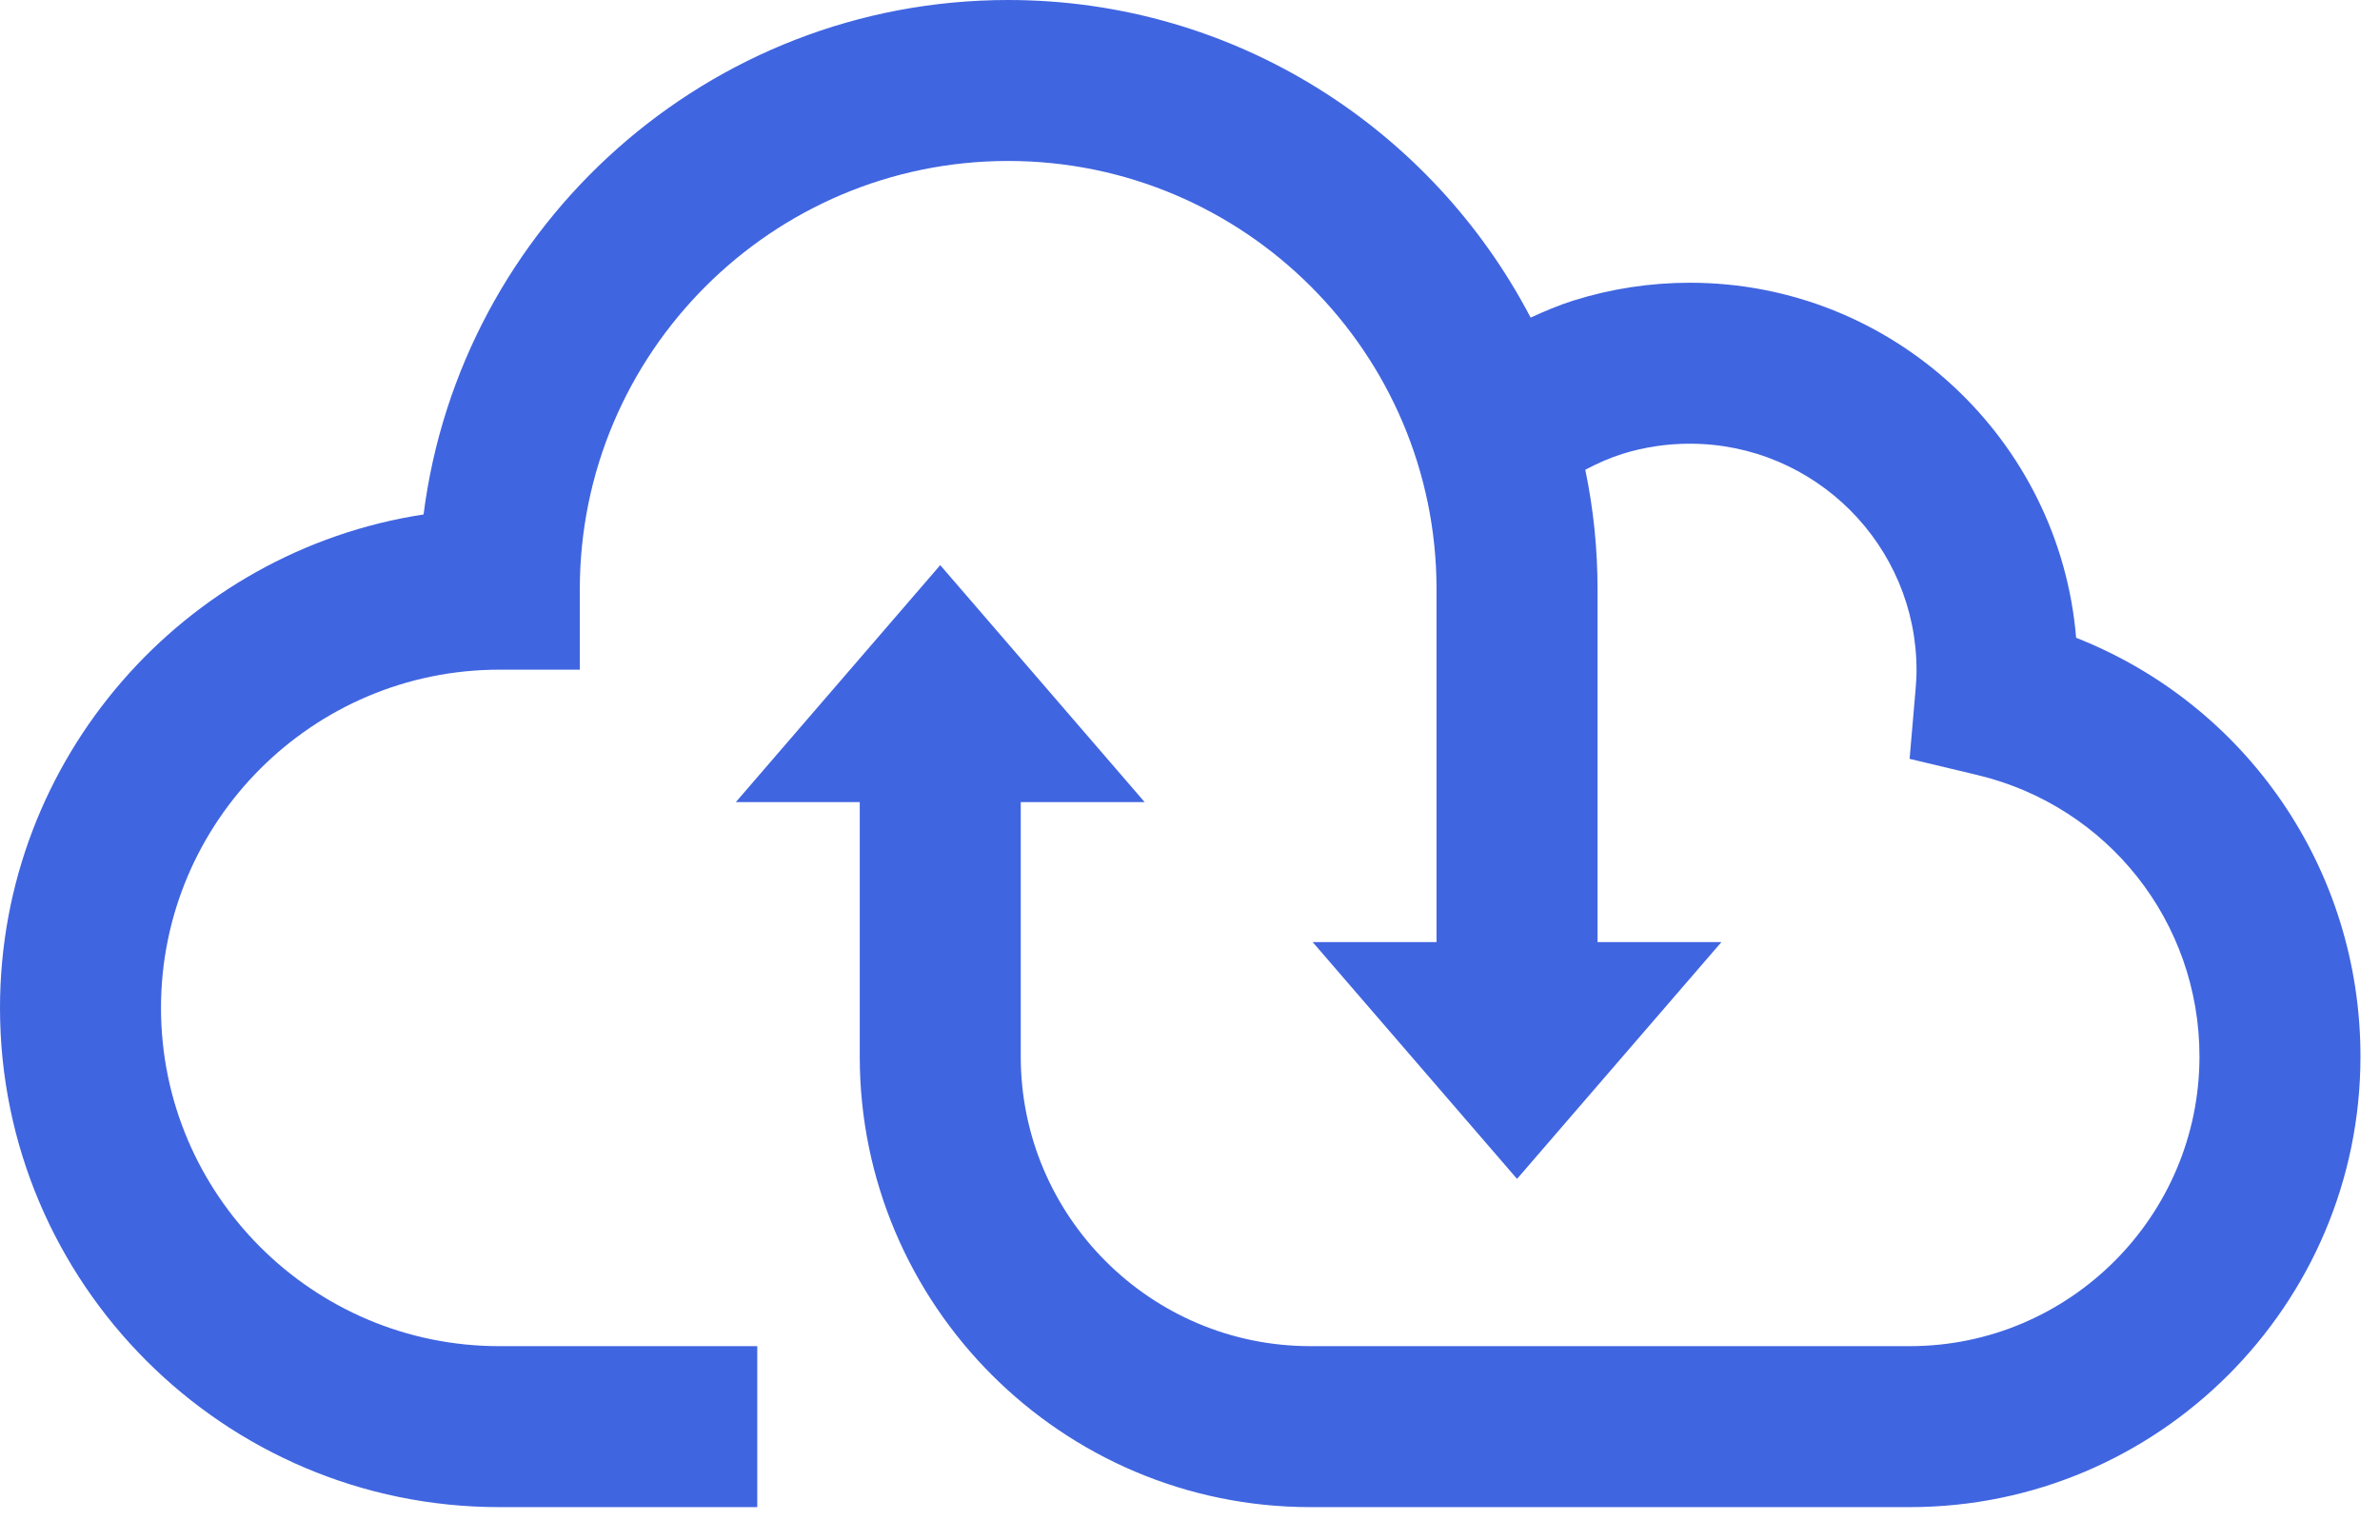 <svg xmlns="http://www.w3.org/2000/svg" width="34" height="22" viewBox="0 0 34 22">
  <path fill="#4065E0" fill-rule="evenodd" d="M29.659,9.113 C29.423,6.276 27.039,4.04 24.141,4.04 C23.576,4.04 23.018,4.125 22.482,4.293 C22.271,4.359 22.067,4.447 21.866,4.538 C20.46,1.845 17.644,0 14.402,0 C10.122,0 6.577,3.212 6.051,7.351 C2.629,7.875 0,10.838 0,14.402 C0,18.336 3.2,21.535 7.133,21.535 L10.818,21.535 L10.818,19.235 L7.133,19.235 C4.468,19.235 2.3,17.067 2.3,14.402 C2.3,11.737 4.468,9.569 7.133,9.569 L8.283,9.569 L8.283,8.42 C8.283,5.045 11.028,2.3 14.402,2.3 C17.777,2.3 20.522,5.045 20.522,8.42 L20.522,13.461 L18.752,13.461 L21.672,16.845 L24.592,13.461 L22.822,13.461 L22.822,8.42 C22.822,7.834 22.762,7.263 22.647,6.712 C22.816,6.623 22.99,6.545 23.172,6.487 C23.484,6.389 23.81,6.34 24.141,6.34 C25.927,6.34 27.379,7.792 27.379,9.576 C27.379,9.671 27.373,9.763 27.365,9.856 L27.28,10.843 L28.244,11.073 C30.114,11.519 31.421,13.174 31.421,15.095 C31.421,17.378 29.563,19.235 27.281,19.235 L18.721,19.235 C16.438,19.235 14.582,17.379 14.582,15.096 L14.582,11.461 L16.352,11.461 L13.432,8.075 L10.512,11.461 L12.282,11.461 L12.282,15.096 C12.282,18.647 15.171,21.535 18.721,21.535 L27.281,21.535 C30.832,21.535 33.721,18.646 33.721,15.095 C33.721,12.417 32.091,10.072 29.659,9.113"/>
</svg>
